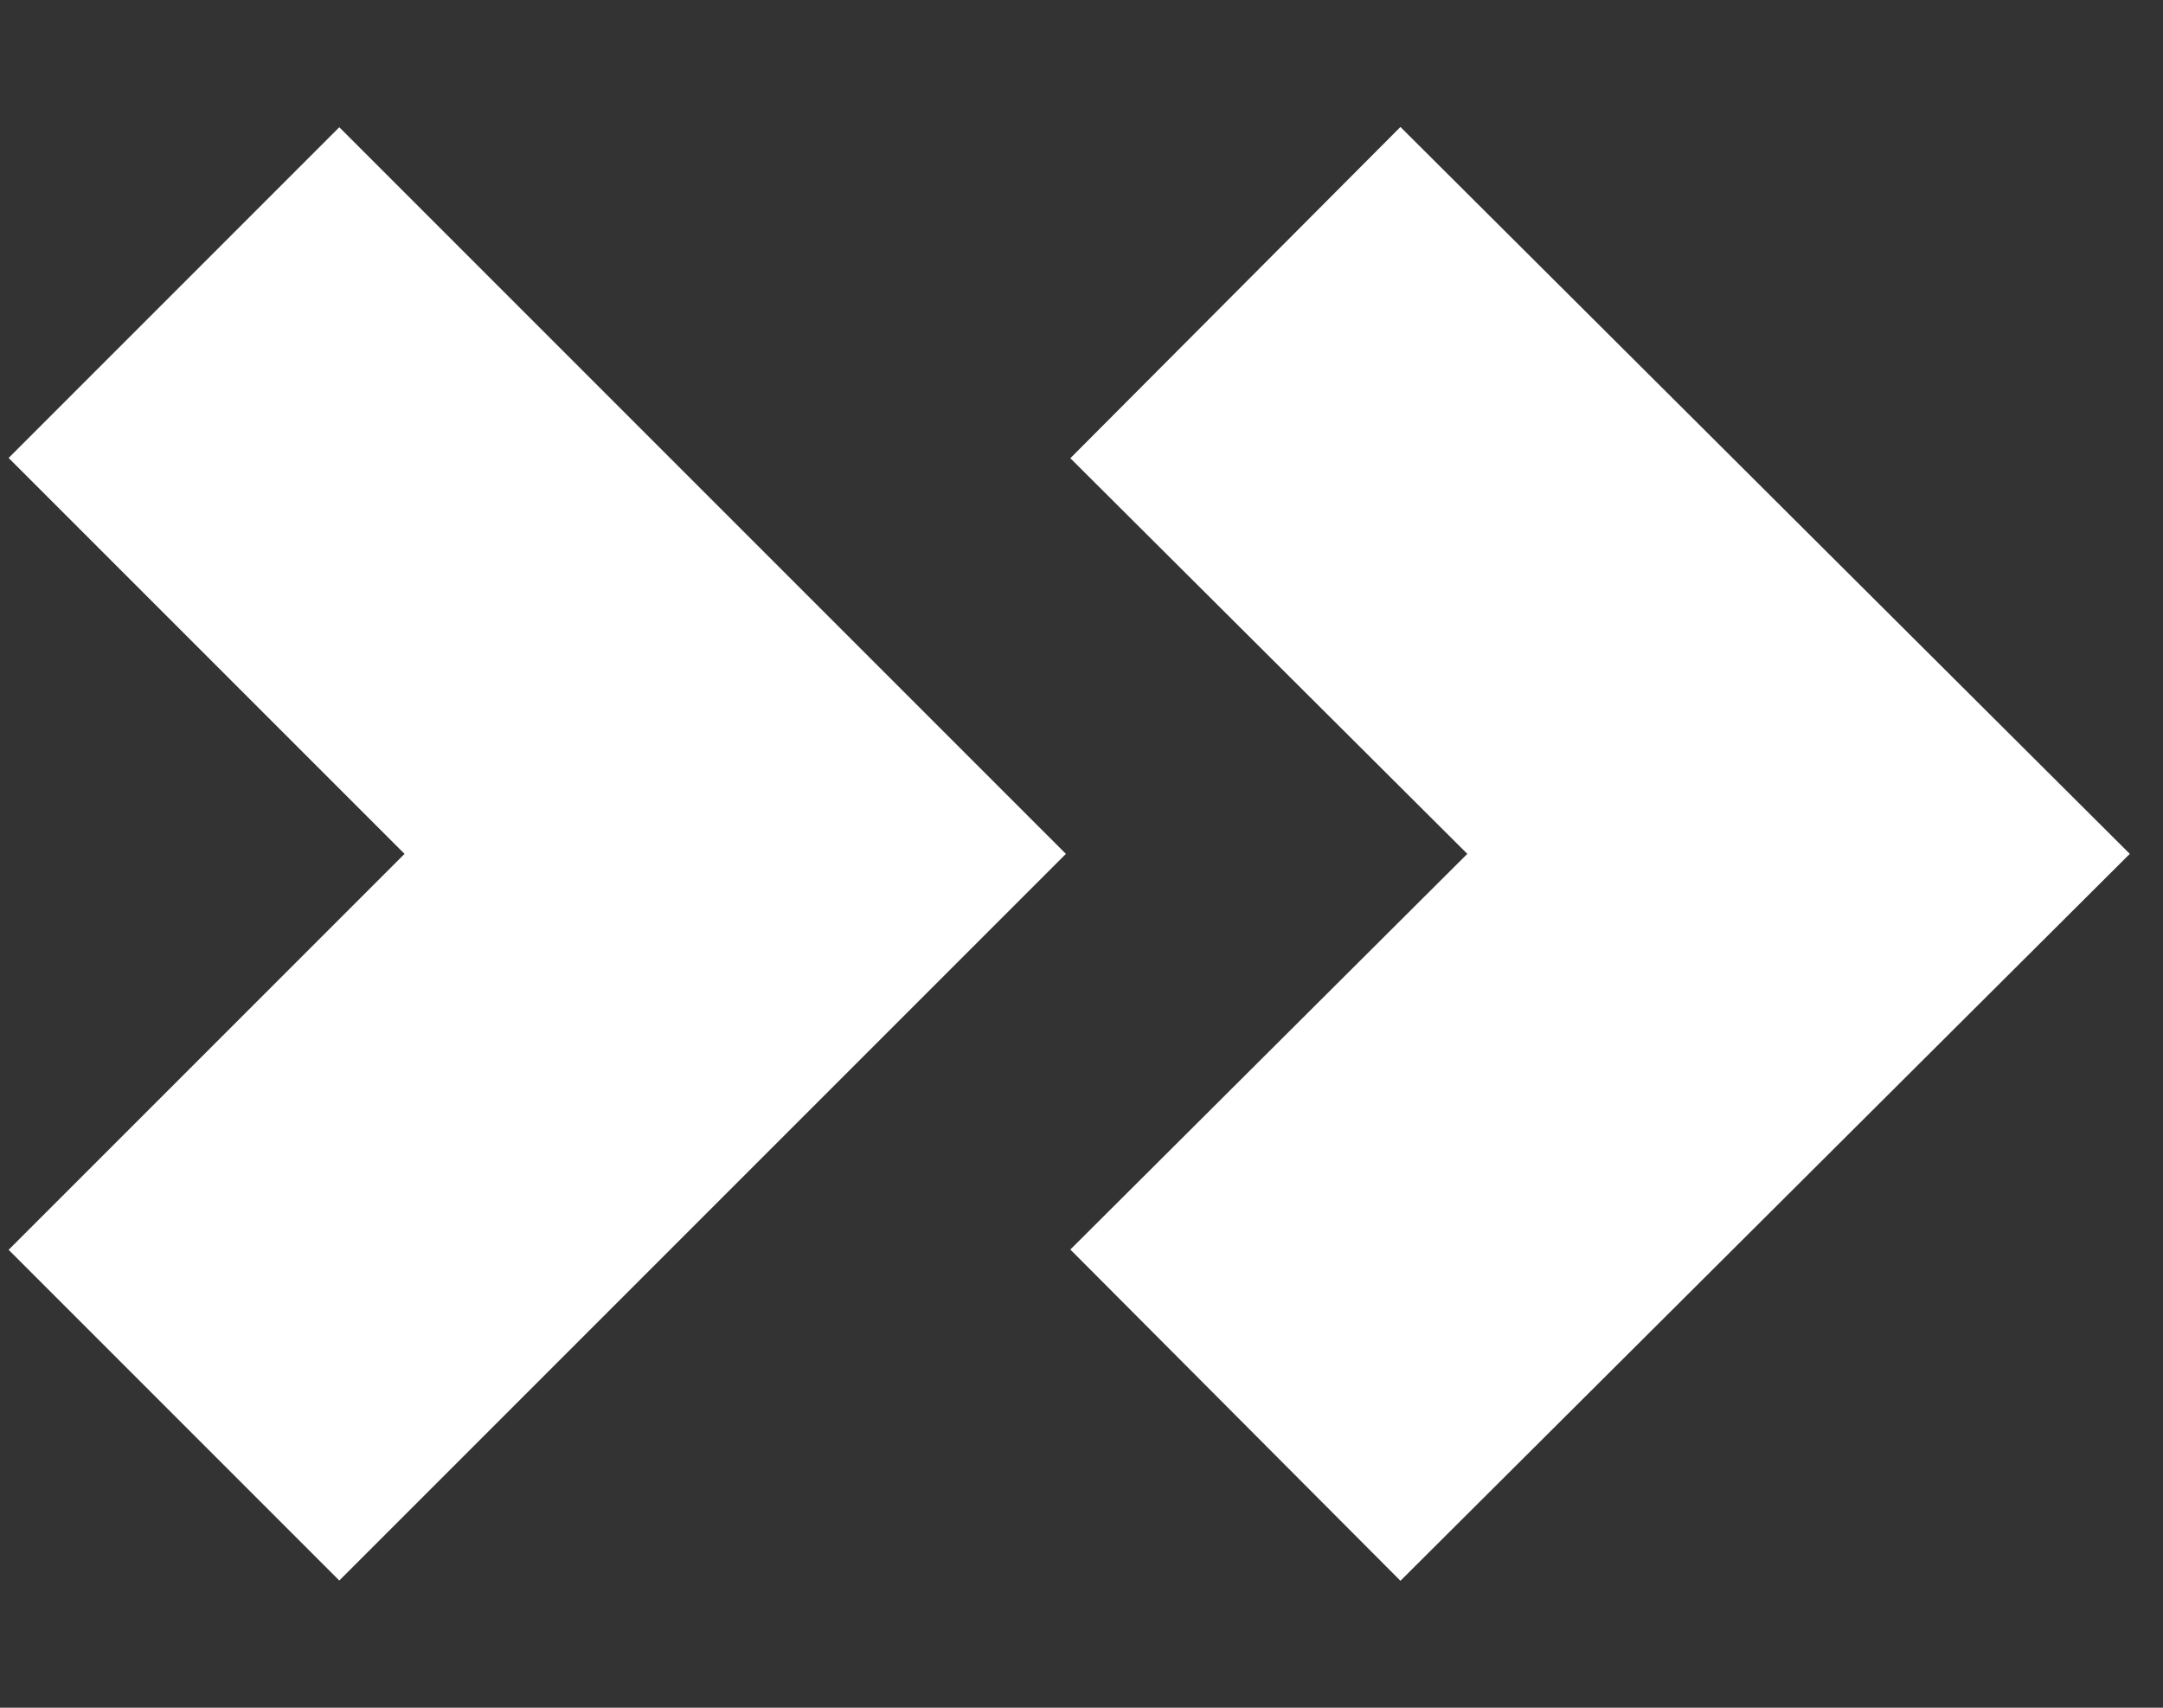 <svg width="95" height="75" viewBox="0 0 95 75" fill="none" xmlns="http://www.w3.org/2000/svg">
<rect x="0" y="0" width="95" height="75" fill="#333333" stroke="none"/>
<path fill-rule="evenodd" clip-rule="evenodd" d="M64.445 37.5L47.01 20.124L61.508 5.576L93.542 37.5L61.508 69.425L47.01 54.877L64.445 37.5Z" fill="white"/>
<path fill-rule="evenodd" clip-rule="evenodd" d="M17.768 37.501L0.379 20.112L14.902 5.588L46.815 37.501L14.902 69.413L0.379 54.889L17.768 37.501Z" fill="white"/>
</svg>
